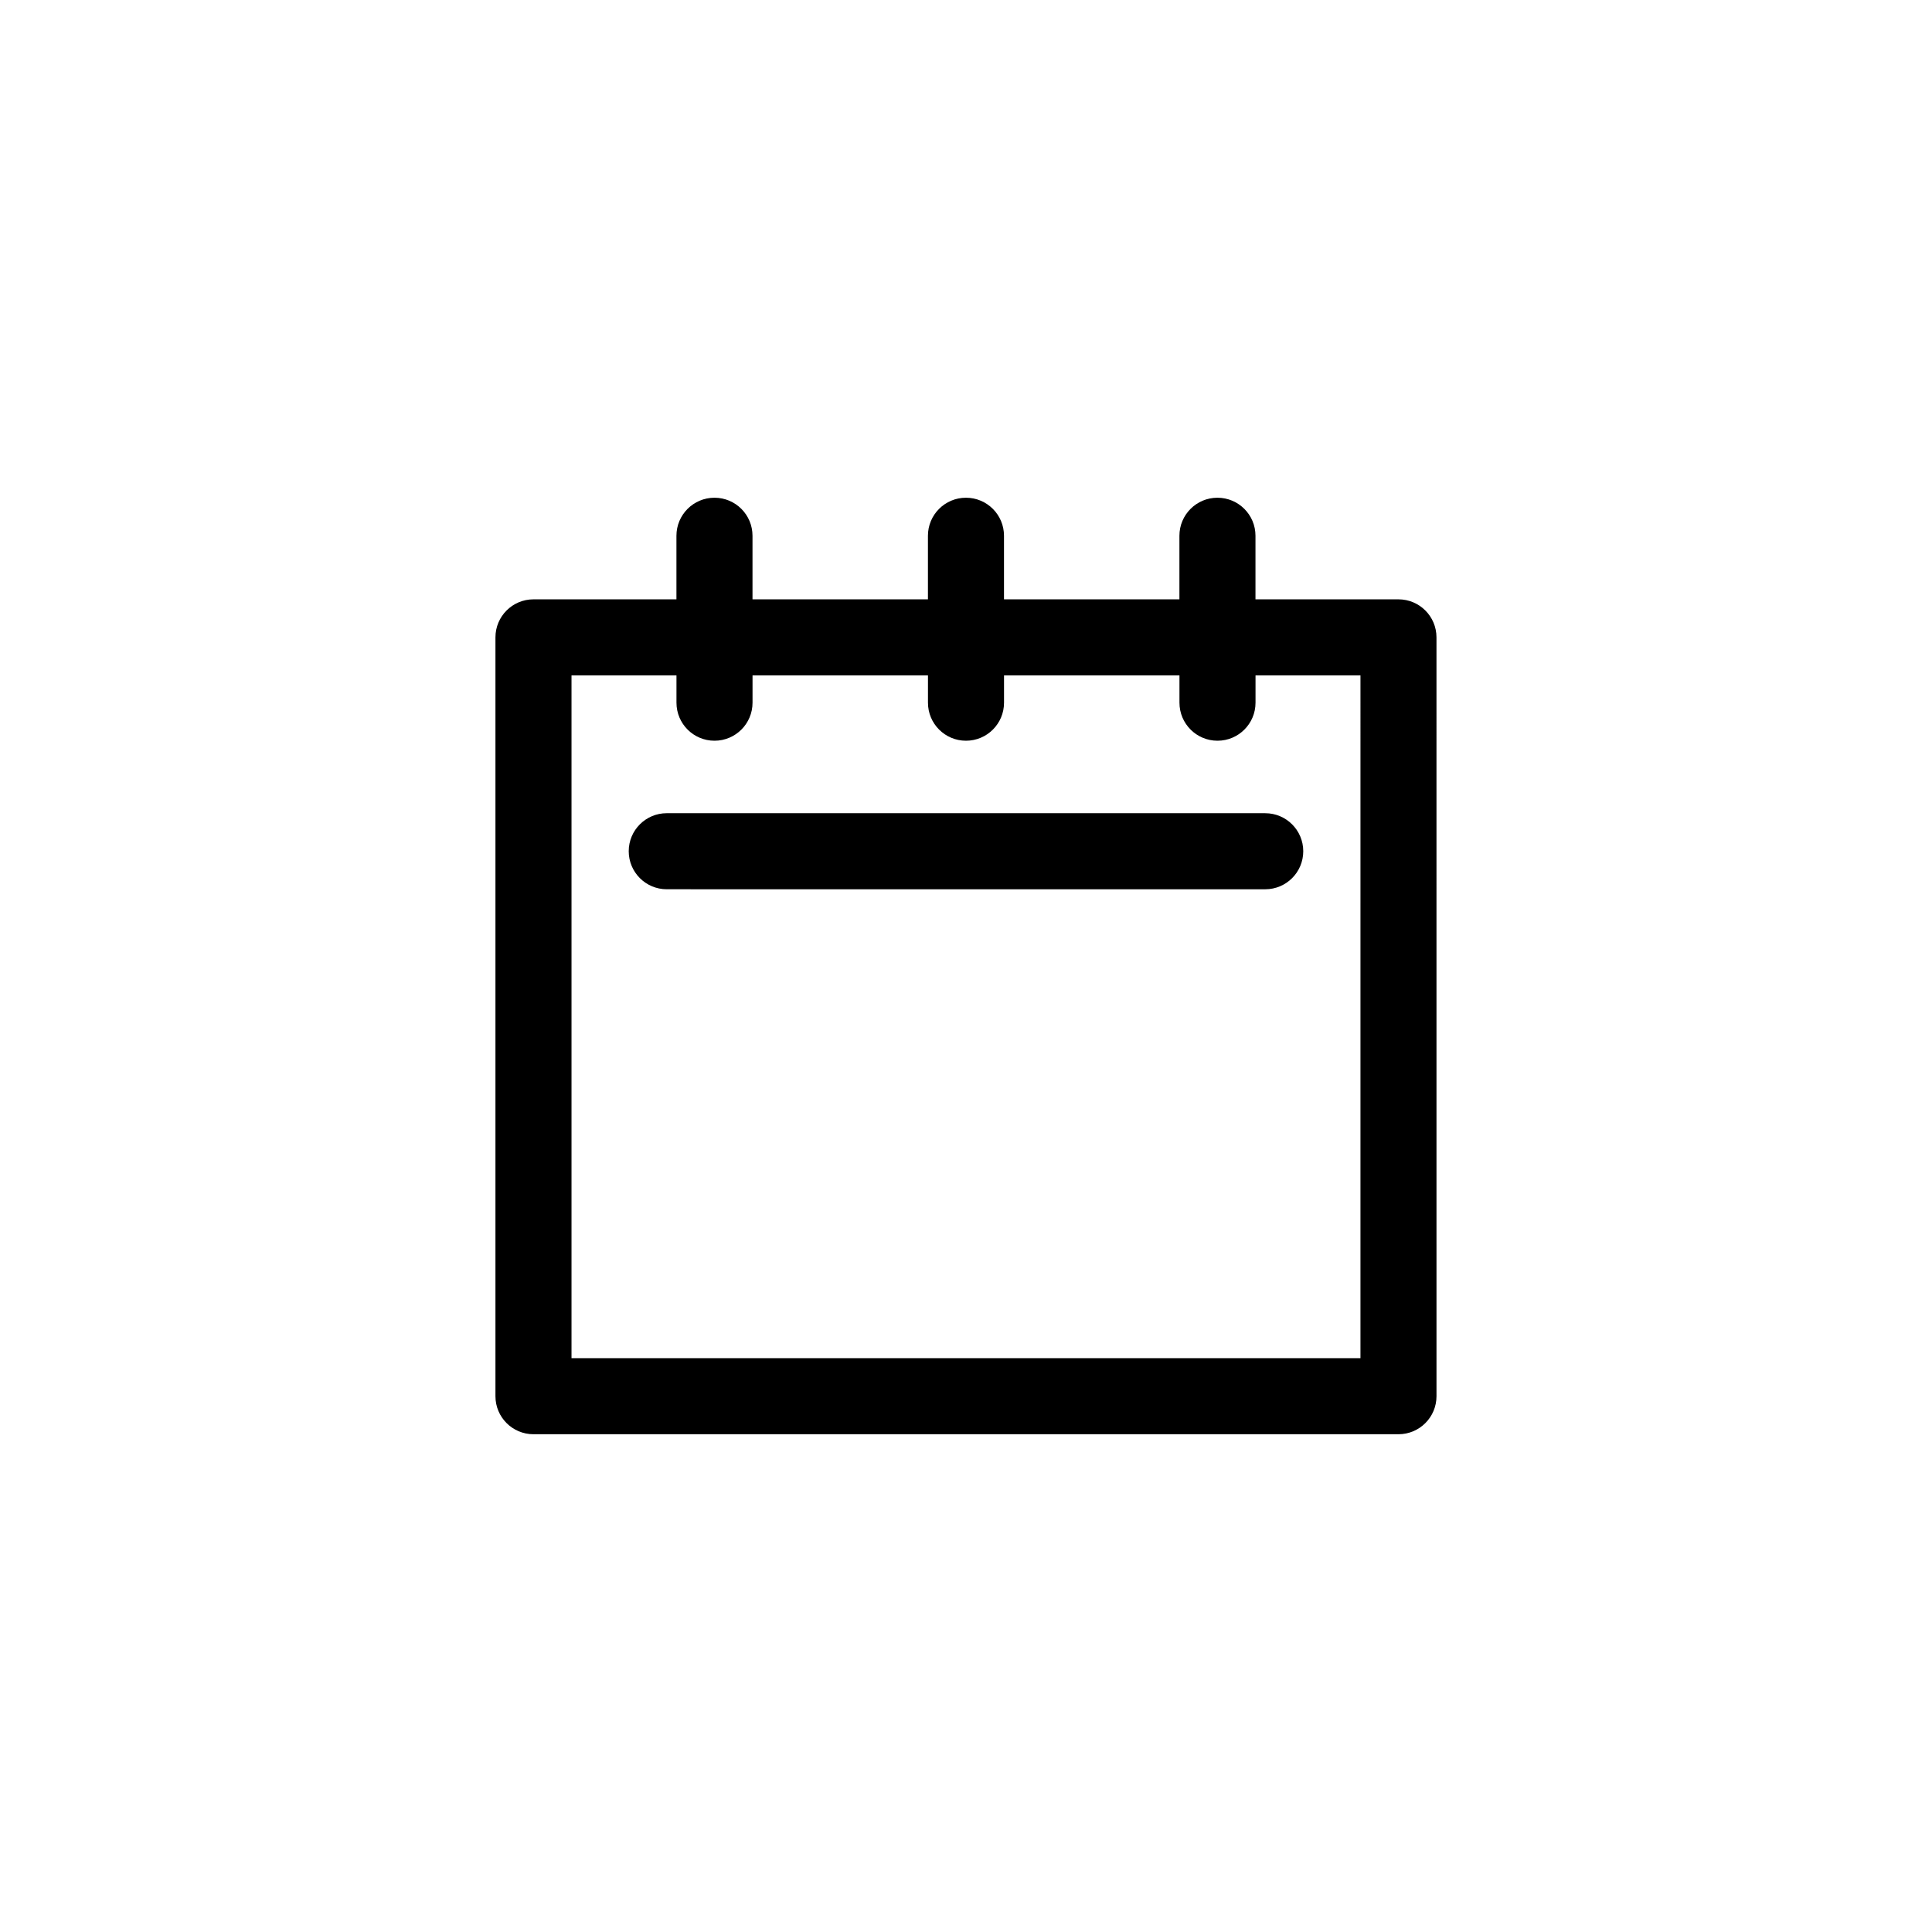 <?xml version="1.0" encoding="UTF-8"?>
<!-- Uploaded to: ICON Repo, www.svgrepo.com, Generator: ICON Repo Mixer Tools -->
<svg fill="#000000" width="800px" height="800px" version="1.1" viewBox="144 144 512 512" xmlns="http://www.w3.org/2000/svg">
 <path d="m514.61 302.83h-37.895v-16.848c0-5.566-4.508-10.078-10.078-10.078s-10.078 4.512-10.078 10.078v16.848h-46.488v-16.848c0-5.566-4.508-10.078-10.078-10.078-5.57 0-10.078 4.512-10.078 10.078v16.848h-46.492v-16.848c0-5.566-4.508-10.078-10.078-10.078-5.57 0-10.078 4.512-10.078 10.078v16.848h-37.887c-5.57 0-10.078 4.512-10.078 10.078v201.1c0 5.566 4.508 10.078 10.078 10.078h229.23c5.57 0 10.078-4.512 10.078-10.078l-0.004-201.1c0-5.566-4.508-10.078-10.078-10.078zm-10.074 201.1h-209.08v-180.95h27.816v7.242c0 5.566 4.508 10.078 10.078 10.078 5.57 0 10.078-4.512 10.078-10.078v-7.242h46.492v7.242c0 5.566 4.508 10.078 10.078 10.078s10.078-4.512 10.078-10.078v-7.242h46.492v7.242c0 5.566 4.508 10.078 10.078 10.078 5.57 0 10.078-4.512 10.078-10.078v-7.242h27.812zm-25.238-144.42c5.57 0 10.078 4.512 10.078 10.078s-4.508 10.078-10.078 10.078l-158.6-0.004c-5.57 0-10.078-4.512-10.078-10.078 0-5.566 4.508-10.078 10.078-10.078z"/>
</svg>
